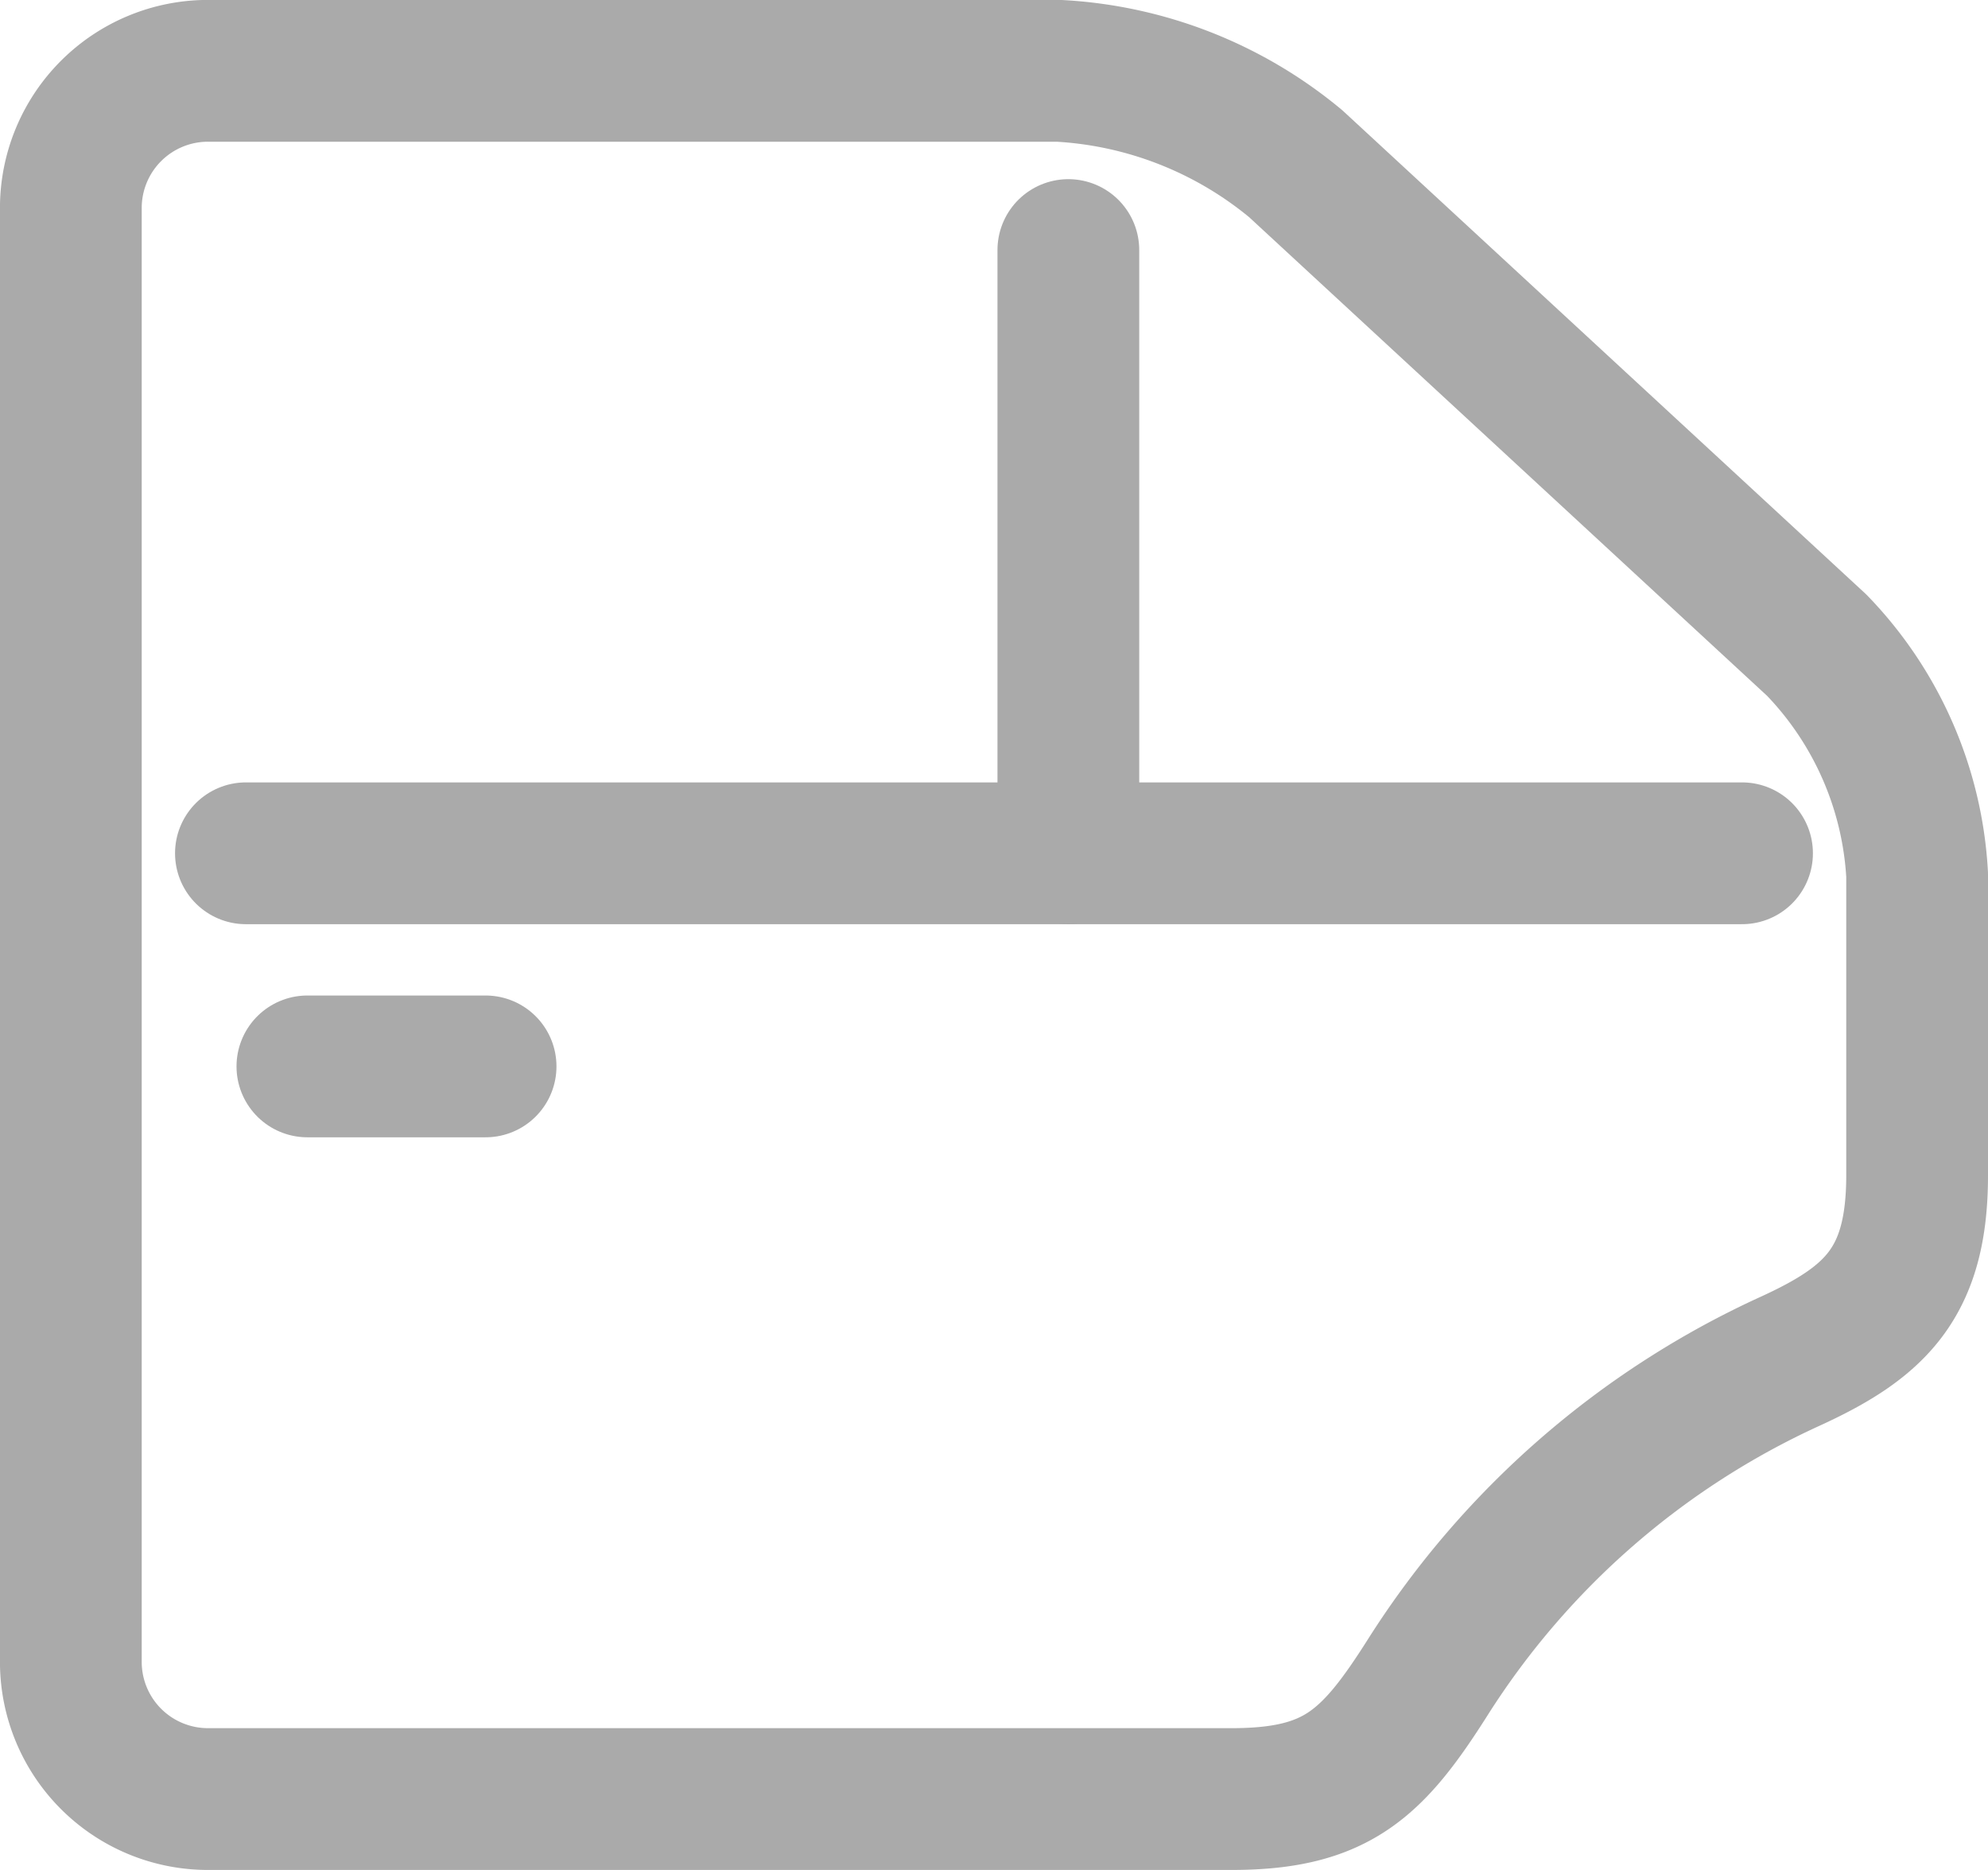 <svg xmlns="http://www.w3.org/2000/svg" width="51.777" height="48.692" viewBox="0 0 51.777 48.692"><defs><style>.a{fill:none;stroke:#aaa;stroke-linecap:round;stroke-linejoin:round;stroke-width:3.692px;}</style></defs><g transform="translate(-749.393 -667.822)"><line class="a" x2="38.966" transform="translate(755.798 690.04)"/><line class="a" x2="4.641" transform="translate(757.399 695.589)"/><line class="a" y1="15.706" transform="translate(777.218 674.333)"/><path class="a" d="M799.324,698.428V690.6a9.339,9.339,0,0,0-2.615-5.979l-13.57-12.537a10.54,10.54,0,0,0-6.177-2.418H754.8a3.572,3.572,0,0,0-3.562,3.562v37.876a3.572,3.572,0,0,0,3.562,3.562h26.664c2.74,0,3.676-.9,5.121-3.181A21.973,21.973,0,0,1,796,703.274C798.221,702.26,799.324,701.243,799.324,698.428Z"/></g></svg>